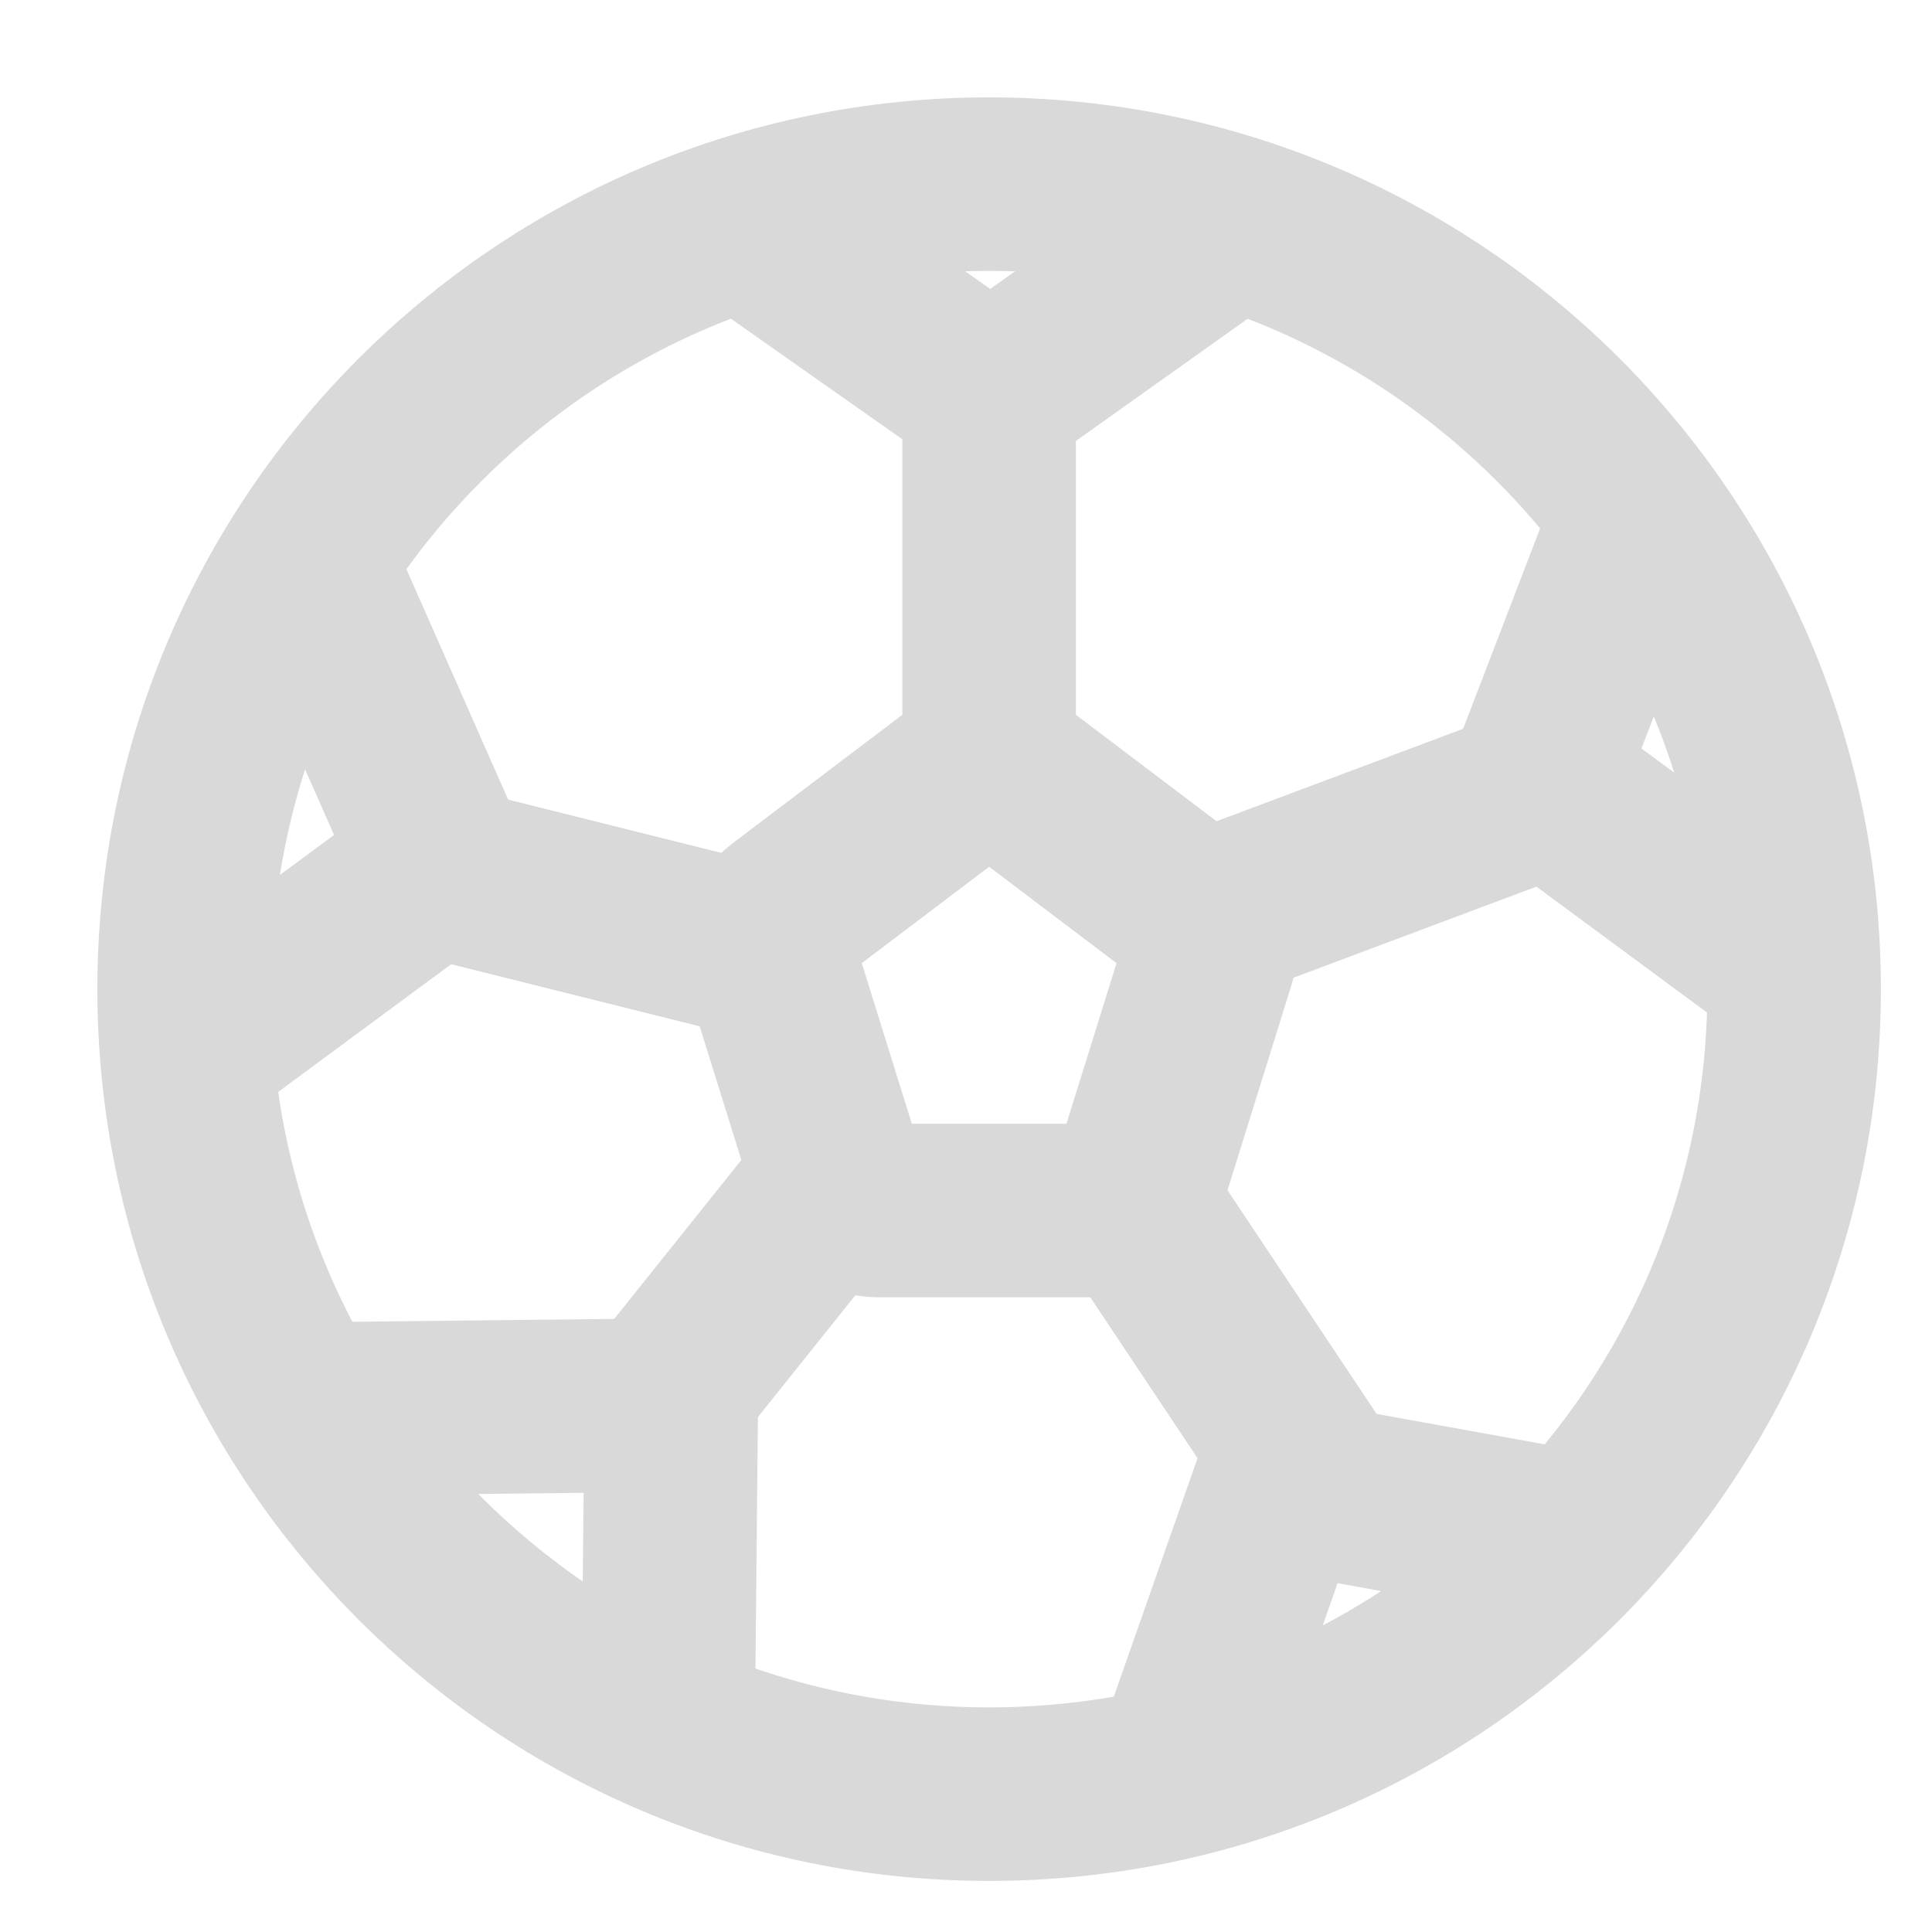 <svg width="167" height="167" viewBox="0 0 167 167" fill="none" xmlns="http://www.w3.org/2000/svg">
<path d="M155.083 85.5C155.083 123.931 123.931 155.084 85.5 155.084C47.069 155.084 15.917 123.931 15.917 85.5C15.917 47.069 47.069 15.917 85.5 15.917C123.931 15.917 155.083 47.069 155.083 85.5Z" stroke="#D9D9D9" stroke-width="15"/>
<path d="M83.468 67.054C84.051 66.607 84.765 66.365 85.5 66.365C86.235 66.365 86.949 66.607 87.532 67.054L103.209 78.918C103.806 79.381 104.247 80.017 104.471 80.739C104.695 81.46 104.691 82.234 104.461 82.954L98.477 102.145C98.266 102.857 97.833 103.483 97.241 103.931C96.649 104.379 95.929 104.626 95.186 104.636H75.814C75.071 104.626 74.351 104.379 73.759 103.931C73.167 103.483 72.734 102.857 72.523 102.145L66.538 82.947C66.31 82.228 66.308 81.456 66.532 80.735C66.756 80.015 67.195 79.381 67.791 78.918L83.468 67.054Z" stroke="#D9D9D9" stroke-width="15"/>
<path d="M85.5 64.625V36.792M106.375 78.542L134.208 68.105M99.417 106.375L113.333 127.25M71.583 102.896L57.667 120.292M64.625 82.021L36.792 75.063" stroke="#D9D9D9" stroke-width="15" stroke-linecap="round" stroke-linejoin="round"/>
<path d="M64.625 19.396L85.618 34.162L106.375 19.396M15.917 91.067L38.162 74.638L26.737 48.76M137.479 133.186L110.661 128.329L101.268 155.083M141.375 45.114L132.838 67.339L155.083 83.761M57.736 150.957L58.022 121.454L29.854 121.76" stroke="#D9D9D9" stroke-width="15" stroke-linejoin="round"/>
</svg>
